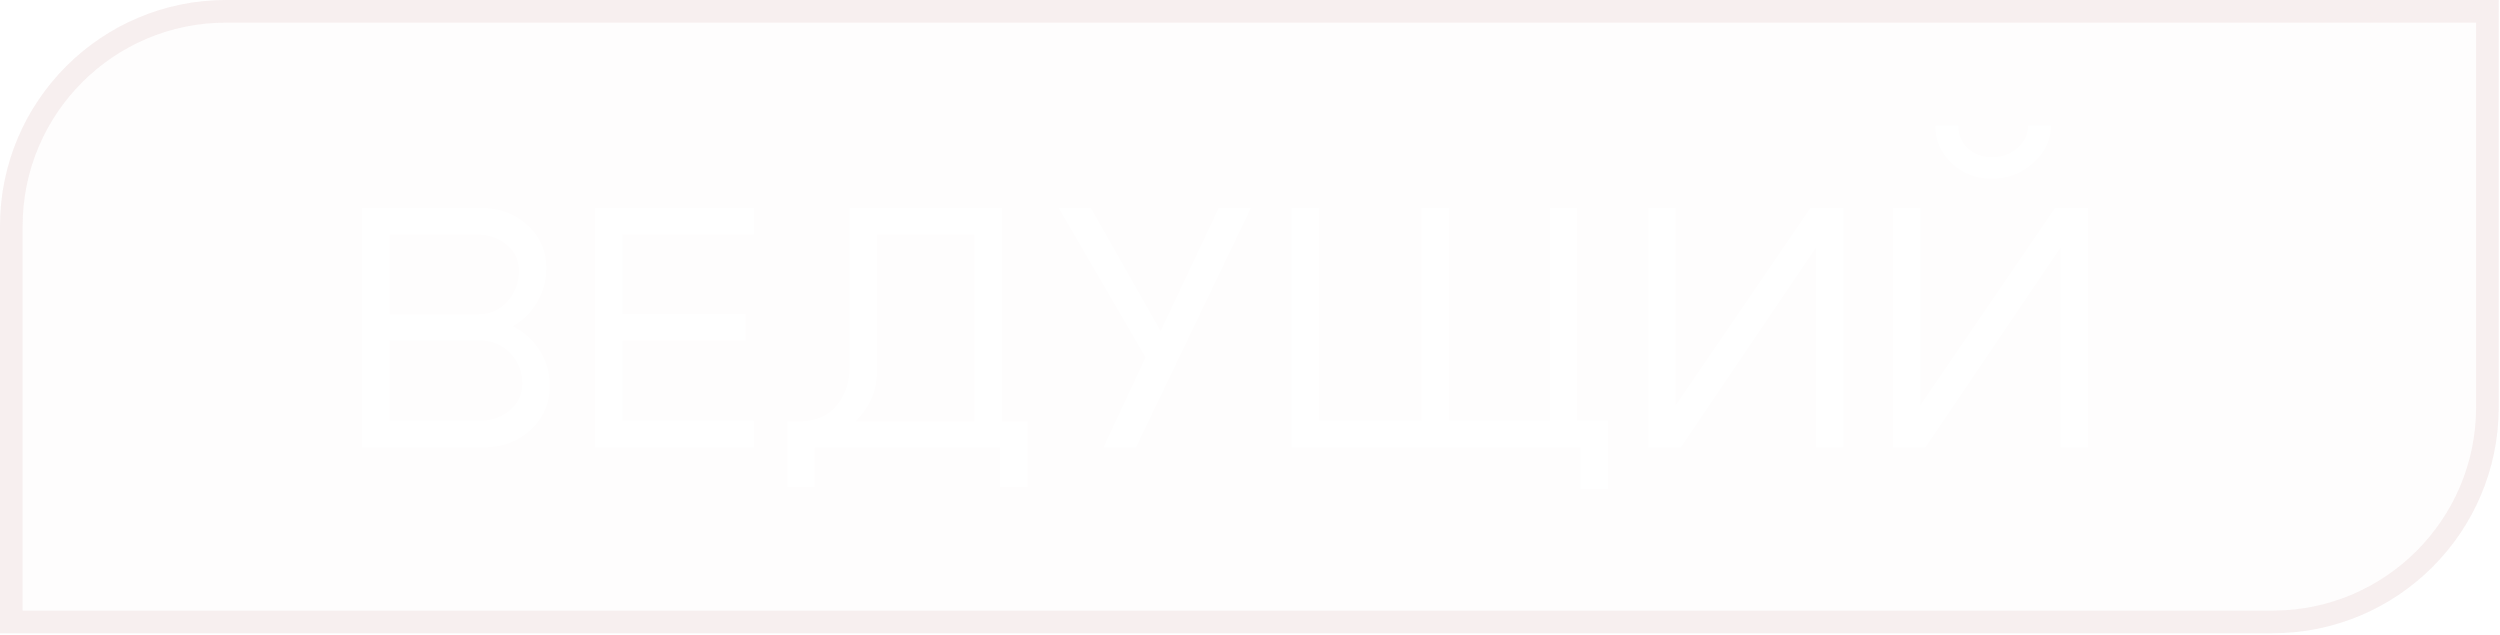 <?xml version="1.0" encoding="UTF-8"?> <svg xmlns="http://www.w3.org/2000/svg" width="122" height="31" viewBox="0 0 122 31" fill="none"><g filter="url(#filter0_b_521_375)"><path d="M0 11.037C0 4.941 4.941 0 11.037 0H121.938V19.866C121.938 25.961 116.997 30.902 110.901 30.902H0V11.037Z" fill="#F7EFEF" fill-opacity="0.1"></path><path d="M0.552 11.037C0.552 5.246 5.246 0.552 11.037 0.552H121.386V19.866C121.386 25.656 116.692 30.35 110.901 30.35H0.552V11.037Z" stroke="#F7EFEF" stroke-width="1.104"></path></g><path d="M23.235 11.444H19.009V15.336H23.352C23.909 15.336 24.377 15.13 24.755 14.718C25.134 14.306 25.323 13.799 25.323 13.198C25.323 12.686 25.123 12.268 24.722 11.945C24.332 11.611 23.837 11.444 23.235 11.444ZM23.352 16.606H19.009V20.531H23.402C23.992 20.531 24.488 20.358 24.889 20.013C25.29 19.668 25.49 19.239 25.49 18.727C25.49 18.115 25.284 17.608 24.872 17.207C24.471 16.806 23.965 16.606 23.352 16.606ZM23.586 21.834H17.673V10.141H23.419C24.343 10.141 25.112 10.42 25.724 10.976C26.348 11.533 26.66 12.235 26.66 13.081C26.66 13.694 26.509 14.25 26.209 14.752C25.919 15.253 25.524 15.642 25.023 15.921C25.579 16.199 26.019 16.595 26.342 17.107C26.665 17.619 26.827 18.192 26.827 18.827C26.827 19.685 26.515 20.403 25.891 20.982C25.268 21.55 24.499 21.834 23.586 21.834ZM30.374 15.319H36.388V16.622H30.374V20.531H36.789V21.834H29.038V10.141H36.789V11.444H30.374V15.319ZM38.418 20.564H50.144V23.772H48.808V21.834H39.754V23.772H38.418V20.564ZM38.986 20.564C39.777 20.564 40.383 20.314 40.807 19.813C41.241 19.312 41.458 18.677 41.458 17.909V10.141H48.891V21.817H47.555V11.444H42.794V18.142C42.794 19.056 42.455 19.852 41.776 20.531C41.096 21.199 40.222 21.533 39.153 21.533H38.669L38.418 20.564H38.986ZM53.849 21.834L55.903 17.441L51.66 10.141H53.23L56.638 16.155L59.478 10.141H61.048L55.435 21.834H53.849ZM76.967 20.531H78.47V23.855H77.134V21.834H63.036V10.141H64.372V20.531H69.366V10.141H70.703V20.531H75.63V10.141H76.967V20.531ZM89.957 21.834H88.621V12.079L82.023 21.834H80.436V10.141H81.773V19.779L88.354 10.141H89.957V21.834ZM97.2 8.721C96.431 8.721 95.78 8.471 95.245 7.97C94.711 7.458 94.444 6.845 94.444 6.132H95.563C95.563 6.578 95.719 6.945 96.03 7.235C96.342 7.524 96.738 7.669 97.216 7.669C97.706 7.669 98.118 7.519 98.453 7.218C98.798 6.917 98.97 6.556 98.97 6.132H100.089C100.089 6.823 99.8 7.43 99.221 7.953C98.653 8.465 97.979 8.721 97.2 8.721ZM101.893 21.834H100.557V12.079L93.959 21.834H92.372V10.141H93.709V19.779L100.29 10.141H101.893V21.834Z" fill="white"></path><defs><filter id="filter0_b_521_375" x="-66.815" y="-66.815" width="255.569" height="164.533" filterUnits="userSpaceOnUse" color-interpolation-filters="sRGB"><feFlood flood-opacity="0" result="BackgroundImageFix"></feFlood><feGaussianBlur in="BackgroundImageFix" stdDeviation="33.408"></feGaussianBlur><feComposite in2="SourceAlpha" operator="in" result="effect1_backgroundBlur_521_375"></feComposite><feBlend mode="normal" in="SourceGraphic" in2="effect1_backgroundBlur_521_375" result="shape"></feBlend></filter></defs></svg> 